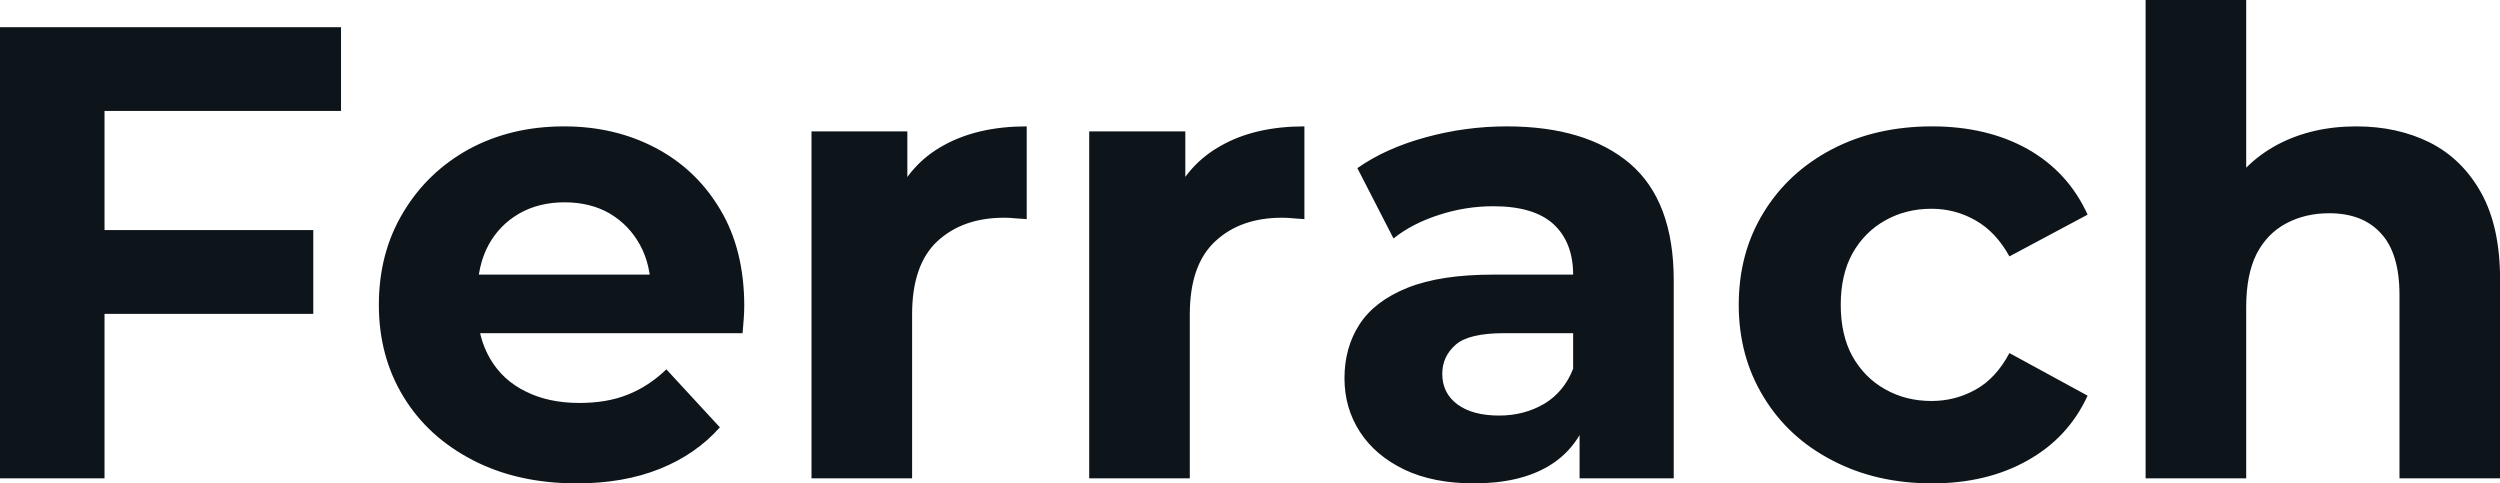 <svg fill="#0d141a" viewBox="0 0 89.217 17.25" height="100%" width="100%" xmlns="http://www.w3.org/2000/svg"><path preserveAspectRatio="none" d="M3.45 11.20L3.45 8.21L11.18 8.21L11.18 11.20L3.45 11.20ZM3.73 3.96L3.73 17.07L0 17.07L0 0.97L12.17 0.97L12.17 3.96L3.73 3.96ZM20.58 17.25L20.58 17.25Q18.47 17.25 16.87 16.42Q15.27 15.59 14.40 14.16Q13.52 12.72 13.52 10.88L13.52 10.88Q13.52 9.02 14.39 7.58Q15.25 6.14 16.74 5.32Q18.24 4.51 20.13 4.51L20.13 4.51Q21.94 4.51 23.40 5.28Q24.86 6.05 25.71 7.49Q26.56 8.92 26.56 10.92L26.56 10.92Q26.56 11.13 26.54 11.40Q26.52 11.66 26.50 11.89L26.50 11.89L16.45 11.89L16.45 9.80L24.61 9.80L23.23 10.42Q23.23 9.45 22.84 8.74Q22.45 8.03 21.76 7.62Q21.07 7.22 20.15 7.22L20.15 7.22Q19.23 7.22 18.53 7.62Q17.82 8.03 17.43 8.75Q17.04 9.48 17.04 10.46L17.04 10.46L17.04 11.02Q17.04 12.03 17.49 12.80Q17.94 13.57 18.76 13.97Q19.57 14.38 20.68 14.38L20.68 14.38Q21.67 14.38 22.41 14.08Q23.16 13.78 23.78 13.18L23.78 13.18L25.69 15.25Q24.84 16.21 23.55 16.73Q22.26 17.25 20.58 17.25ZM32.55 17.07L28.96 17.07L28.96 4.69L32.38 4.69L32.38 8.19L31.90 7.18Q32.45 5.86 33.67 5.19Q34.89 4.51 36.64 4.51L36.64 4.51L36.64 7.82Q36.41 7.80 36.22 7.79Q36.04 7.77 35.83 7.77L35.83 7.77Q34.36 7.77 33.45 8.61Q32.55 9.45 32.55 11.22L32.55 11.22L32.55 17.07ZM42.46 17.07L38.87 17.07L38.87 4.69L42.30 4.69L42.30 8.19L41.81 7.18Q42.37 5.86 43.59 5.19Q44.80 4.51 46.55 4.51L46.55 4.51L46.55 7.82Q46.32 7.80 46.14 7.79Q45.95 7.77 45.75 7.77L45.75 7.77Q44.27 7.77 43.37 8.61Q42.46 9.45 42.46 11.22L42.46 11.22L42.46 17.07ZM59.73 17.07L56.37 17.07L56.37 14.65L56.14 14.12L56.14 9.80Q56.14 8.65 55.44 8.00Q54.74 7.36 53.29 7.36L53.29 7.36Q52.30 7.36 51.35 7.67Q50.39 7.98 49.73 8.51L49.73 8.51L48.44 6.00Q49.45 5.29 50.88 4.90Q52.30 4.51 53.77 4.51L53.77 4.51Q56.60 4.51 58.17 5.84Q59.73 7.18 59.73 10.00L59.73 10.00L59.73 17.07ZM52.60 17.25L52.60 17.25Q51.15 17.25 50.12 16.76Q49.08 16.26 48.53 15.41Q47.98 14.56 47.98 13.50L47.98 13.50Q47.98 12.40 48.52 11.57Q49.06 10.74 50.23 10.27Q51.40 9.80 53.29 9.80L53.29 9.80L56.58 9.80L56.58 11.89L53.68 11.89Q52.42 11.89 51.95 12.30Q51.47 12.72 51.47 13.34L51.47 13.34Q51.47 14.03 52.01 14.43Q52.55 14.83 53.50 14.83L53.50 14.83Q54.39 14.83 55.11 14.41Q55.82 13.98 56.14 13.16L56.14 13.16L56.69 14.81Q56.30 16.01 55.27 16.63Q54.23 17.25 52.60 17.25ZM68.95 17.25L68.95 17.25Q66.95 17.25 65.39 16.43Q63.82 15.62 62.94 14.17Q62.05 12.72 62.05 10.88L62.05 10.88Q62.05 9.02 62.94 7.58Q63.82 6.14 65.39 5.32Q66.95 4.51 68.95 4.51L68.95 4.51Q70.91 4.51 72.36 5.32Q73.81 6.14 74.50 7.66L74.50 7.66L71.71 9.15Q71.23 8.28 70.51 7.87Q69.78 7.45 68.93 7.45L68.93 7.45Q68.01 7.45 67.27 7.87Q66.54 8.28 66.11 9.04Q65.69 9.80 65.69 10.88L65.69 10.88Q65.69 11.96 66.11 12.72Q66.54 13.48 67.27 13.89Q68.01 14.31 68.93 14.31L68.93 14.31Q69.78 14.31 70.51 13.90Q71.23 13.50 71.71 12.60L71.71 12.60L74.50 14.12Q73.81 15.62 72.36 16.43Q70.91 17.25 68.95 17.25ZM84.09 4.51L84.09 4.51Q85.56 4.51 86.72 5.09Q87.88 5.68 88.55 6.89Q89.22 8.10 89.22 9.98L89.22 9.98L89.22 17.07L85.63 17.07L85.63 10.53Q85.63 9.04 84.97 8.33Q84.32 7.61 83.12 7.61L83.12 7.61Q82.27 7.61 81.59 7.97Q80.91 8.33 80.53 9.06Q80.16 9.80 80.16 10.95L80.16 10.95L80.16 17.07L76.57 17.07L76.57 0L80.16 0L80.16 8.12L79.35 7.08Q80.02 5.84 81.26 5.17Q82.50 4.51 84.09 4.51Z"></path></svg>